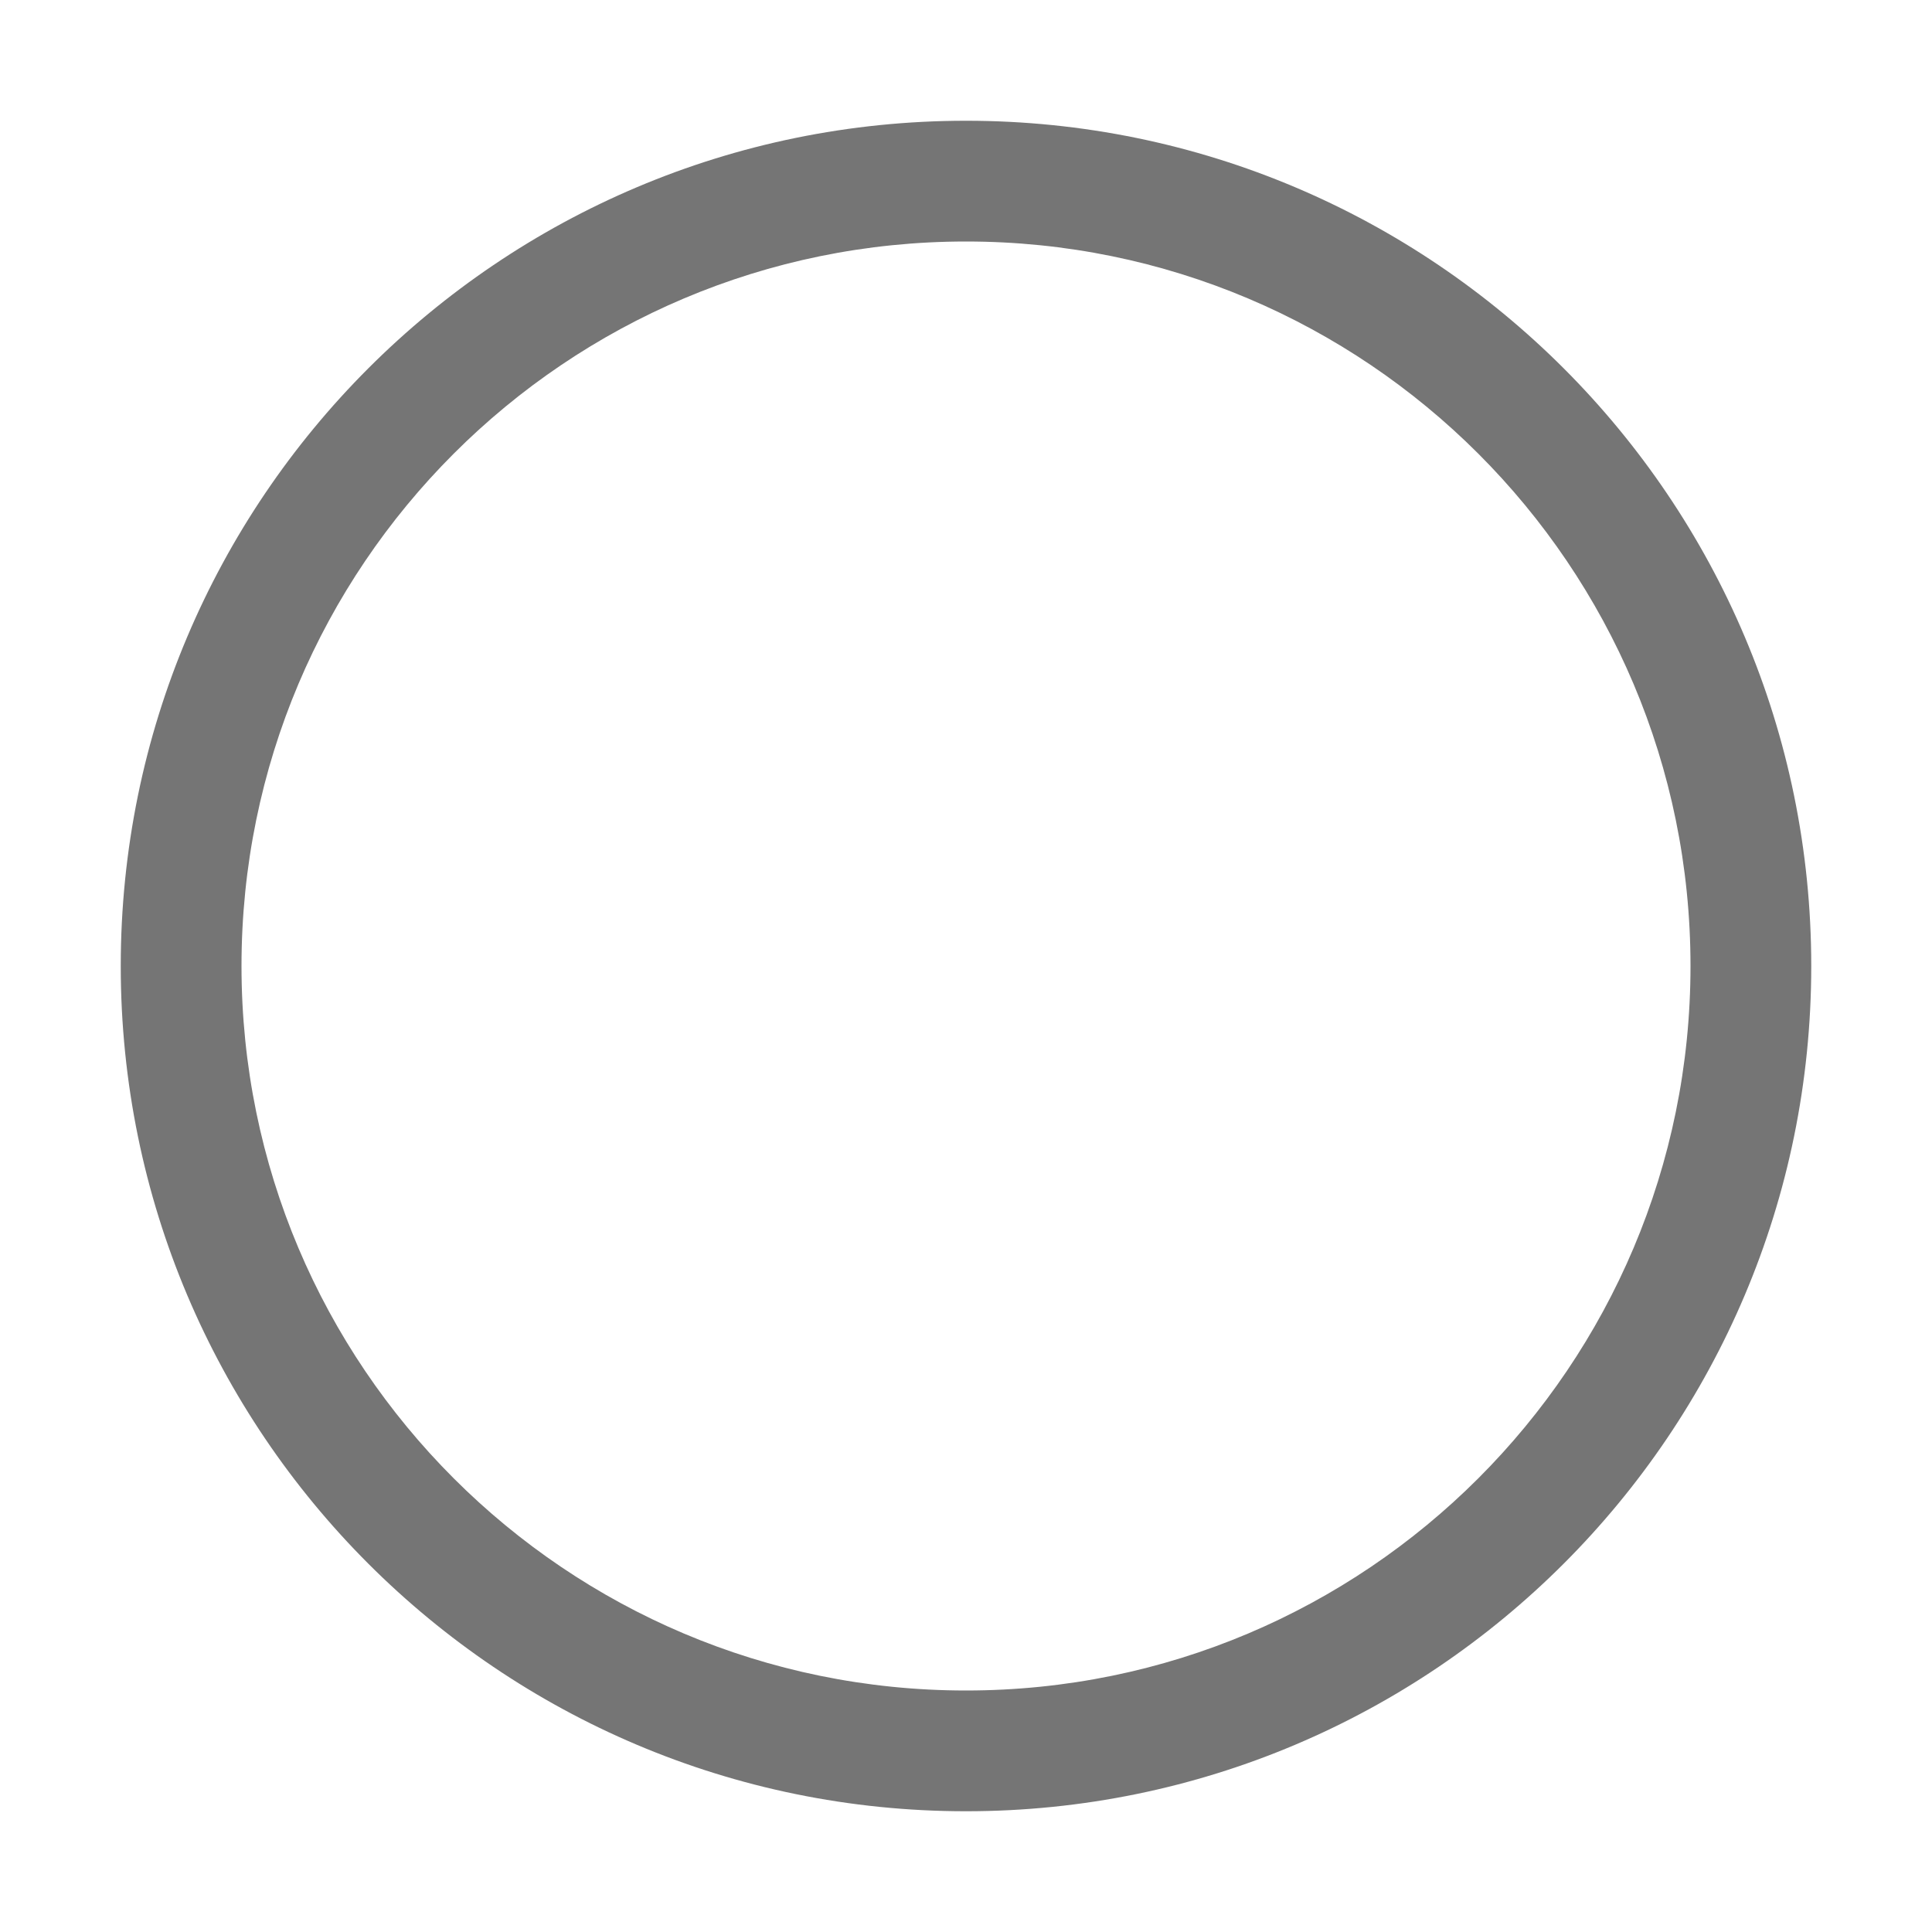<?xml version="1.0" encoding="UTF-8"?>
<svg width="16px" height="16px" viewBox="0 0 16 16" version="1.1" xmlns="http://www.w3.org/2000/svg" xmlns:xlink="http://www.w3.org/1999/xlink">
    <title>01160735-0D8C-4E9C-8EC2-45BDB9187F7E</title>
    <g id="Page-1" stroke="none" stroke-width="1" fill="none" fill-rule="evenodd">
        <g id="1.1_Form_Step-1" transform="translate(-822, -108)">
            <g id="Group-7-Copy" transform="translate(822, 108)">
                <rect id="Rectangle" x="0" y="0" width="16" height="16"></rect>
                <path d="M8,1 C11.866,1 15,4.134 15,8 C15,11.866 11.866,15 8,15 C4.134,15 1,11.866 1,8 C1,4.134 4.134,1 8,1 Z M8,2 C4.686,2 2,4.686 2,8 C2,11.314 4.686,14 8,14 C11.314,14 14,11.314 14,8 C14,4.686 11.314,2 8,2 Z" id="Oval" fill="#757575" fill-rule="nonzero"></path>
            </g>
        </g>
    </g>
</svg>